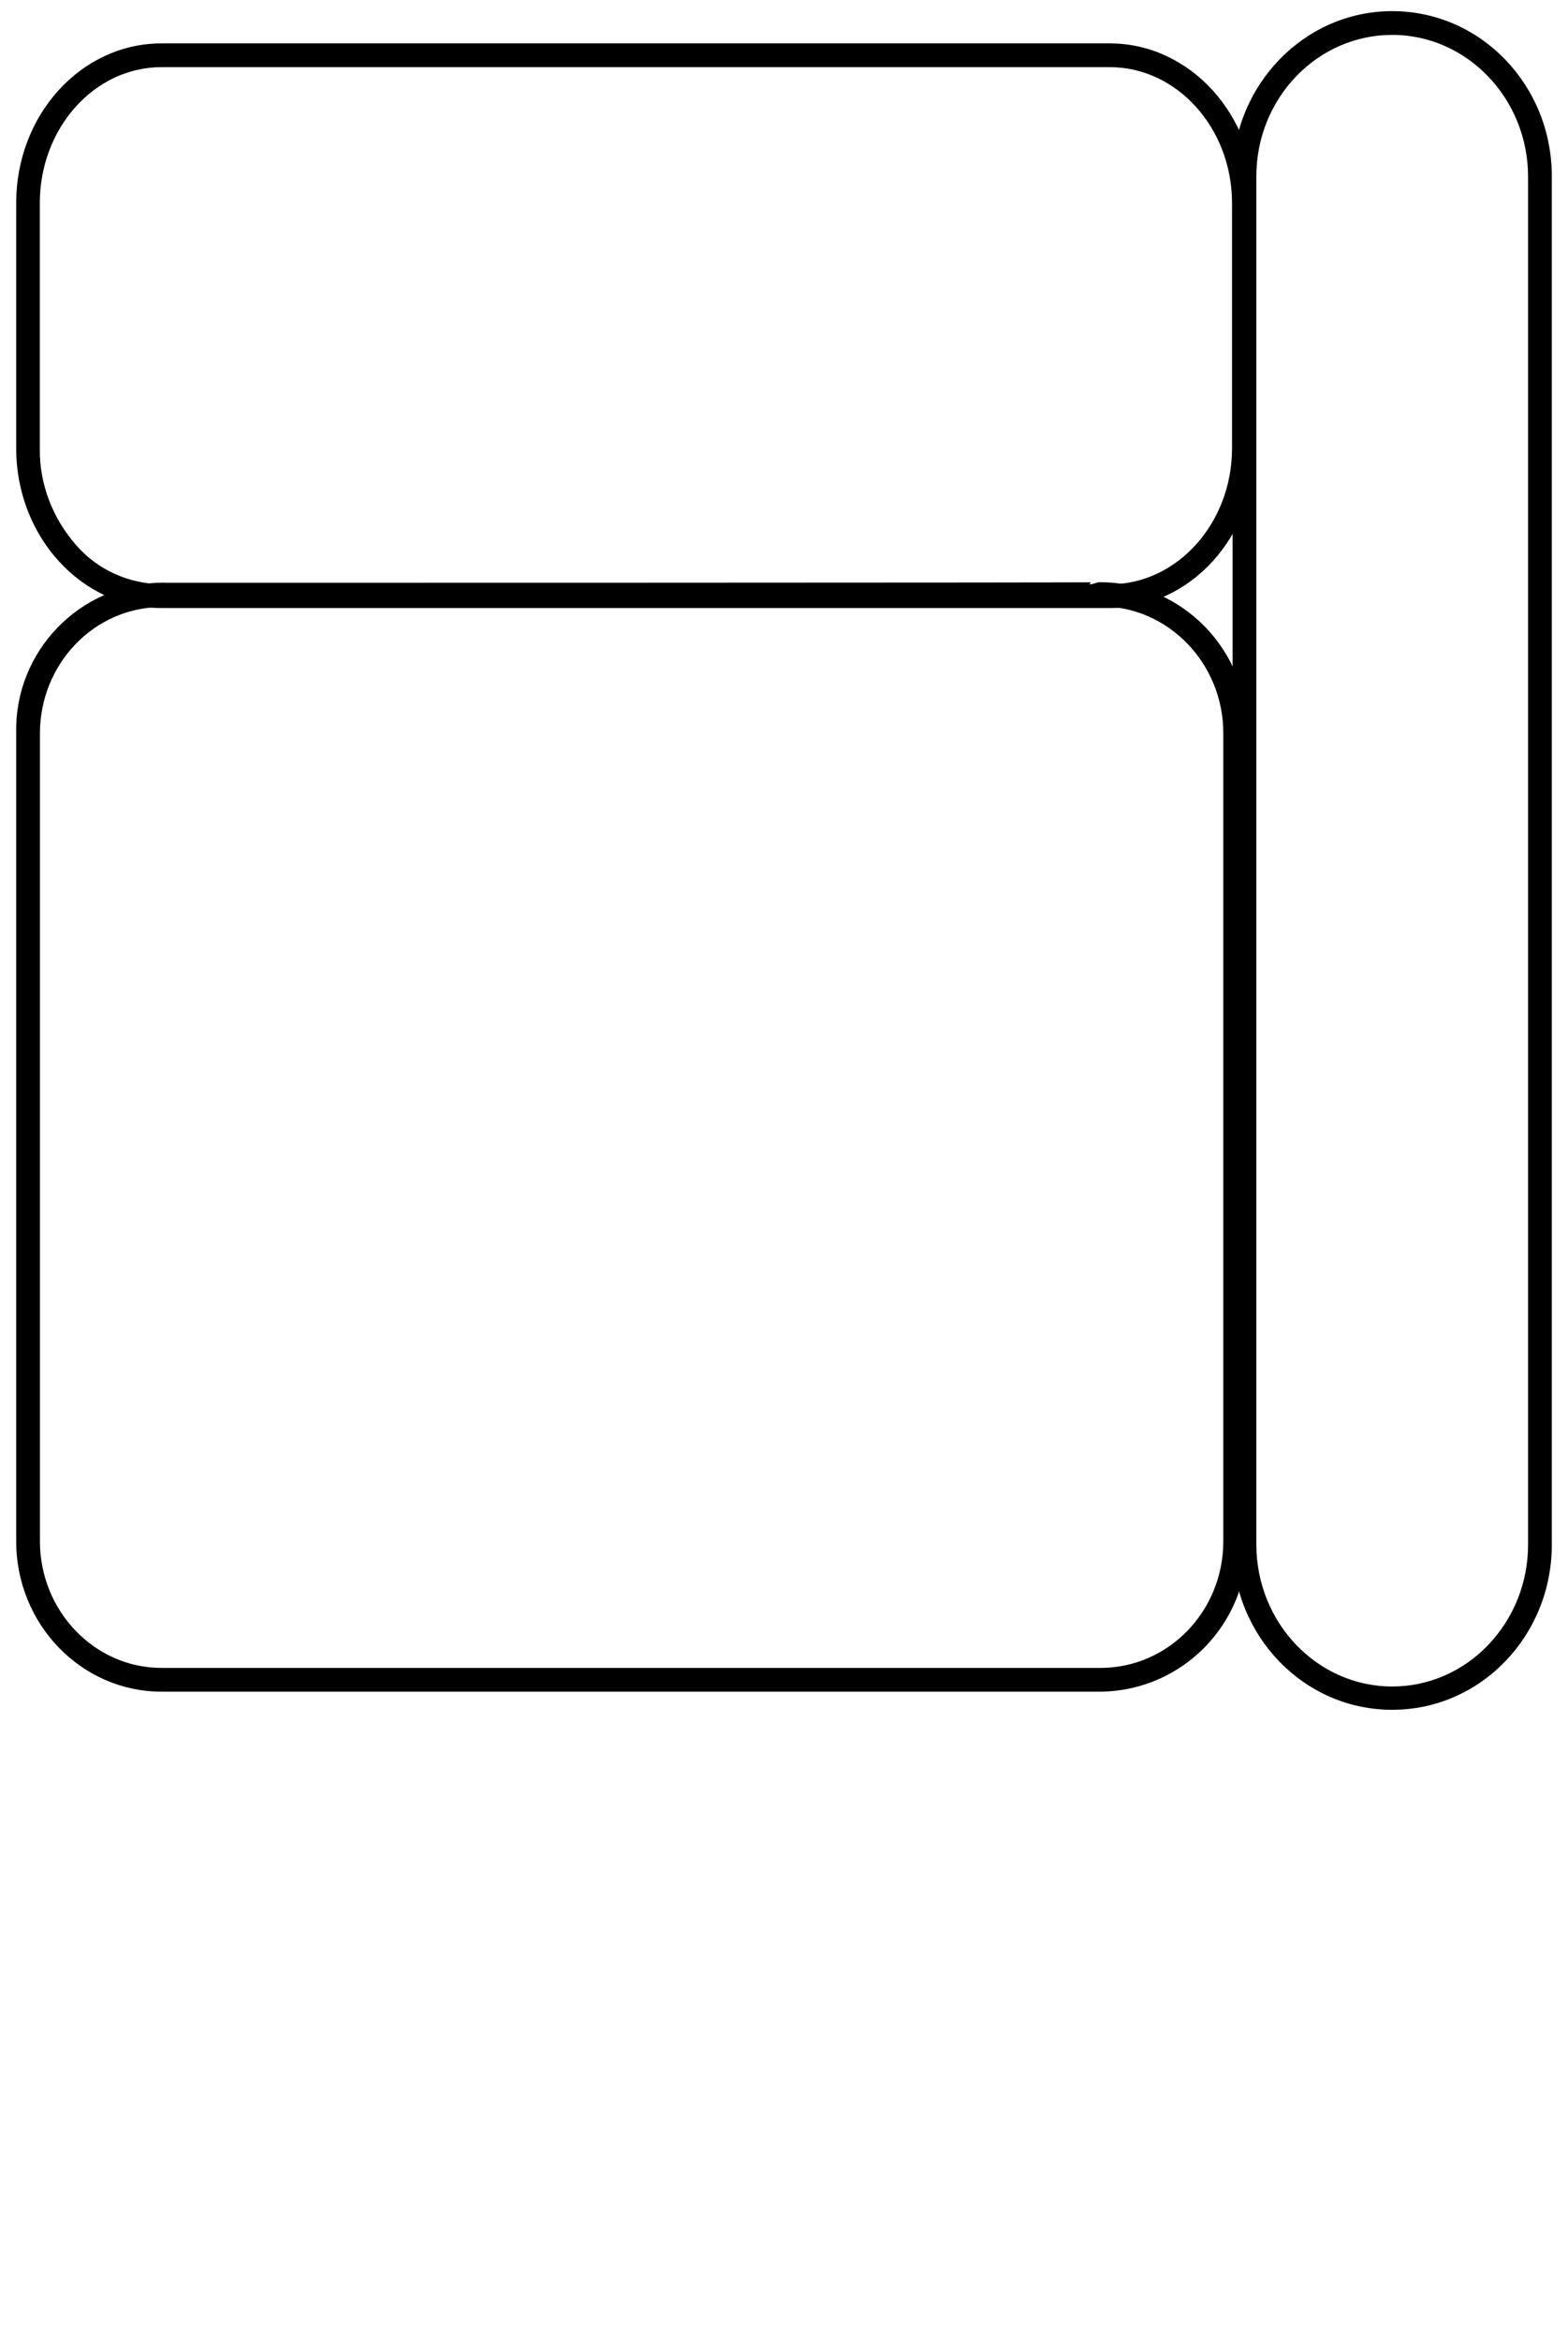 <?xml version="1.0" encoding="UTF-8"?><svg id="Layer_2" xmlns="http://www.w3.org/2000/svg" viewBox="0 0 136.65 203.92"><defs><style>.cls-1{stroke:#000;stroke-miterlimit:10;stroke-width:.5px;}</style></defs><path class="cls-1" d="M121.33,2.79c6.66,0,12.09,5.66,12.09,12.61v119.15c0,3.33-1.24,6.52-3.57,8.95-2.24,2.33-5.28,3.67-8.52,3.67-6.66,0-12.09-5.66-12.09-12.61V15.36c0-6.95,5.43-12.57,12.09-12.57m0-1.57c-7.52,0-13.66,6.33-13.66,14.14v119.2c0,7.81,6.09,14.14,13.66,14.14s13.66-6.33,13.66-14.14V15.36c0-7.81-6.09-14.14-13.66-14.14Z"/><path class="cls-1" d="M14.08,51.01v1.57H95.96c6,0,10.9,5.09,10.9,11.28v70.41c0,6.24-4.9,11.28-10.95,11.28H14.08c-6,0-10.85-5.09-10.85-11.28V63.91c0-6.24,4.86-11.28,10.9-11.28l-.05-1.62m0,0c-7,.1-12.57,5.86-12.42,12.85h0v70.41c0,7.09,5.57,12.85,12.42,12.85H95.96c7-.1,12.57-5.86,12.47-12.85V63.82c.1-7-5.47-12.76-12.42-12.85,0,.05-81.93,.05-81.93,.05Z"/><path class="cls-1" d="M14.08,4.03v1.57H96.72c6,0,10.9,5.43,10.9,12.09v21.37c0,6.66-4.9,12.09-10.9,12.09H14.08c-2.95-.05-5.71-1.29-7.62-3.48-2.09-2.38-3.28-5.43-3.24-8.57V17.69c0-6.66,4.86-12.09,10.85-12.09v-1.57m0,0C7.23,4.03,1.66,10.12,1.66,17.69v21.37c0,7.52,5.57,13.66,12.42,13.66H96.72c6.85,0,12.42-6.09,12.42-13.66V17.69c0-7.52-5.57-13.66-12.42-13.66H14.08Z"/></svg>